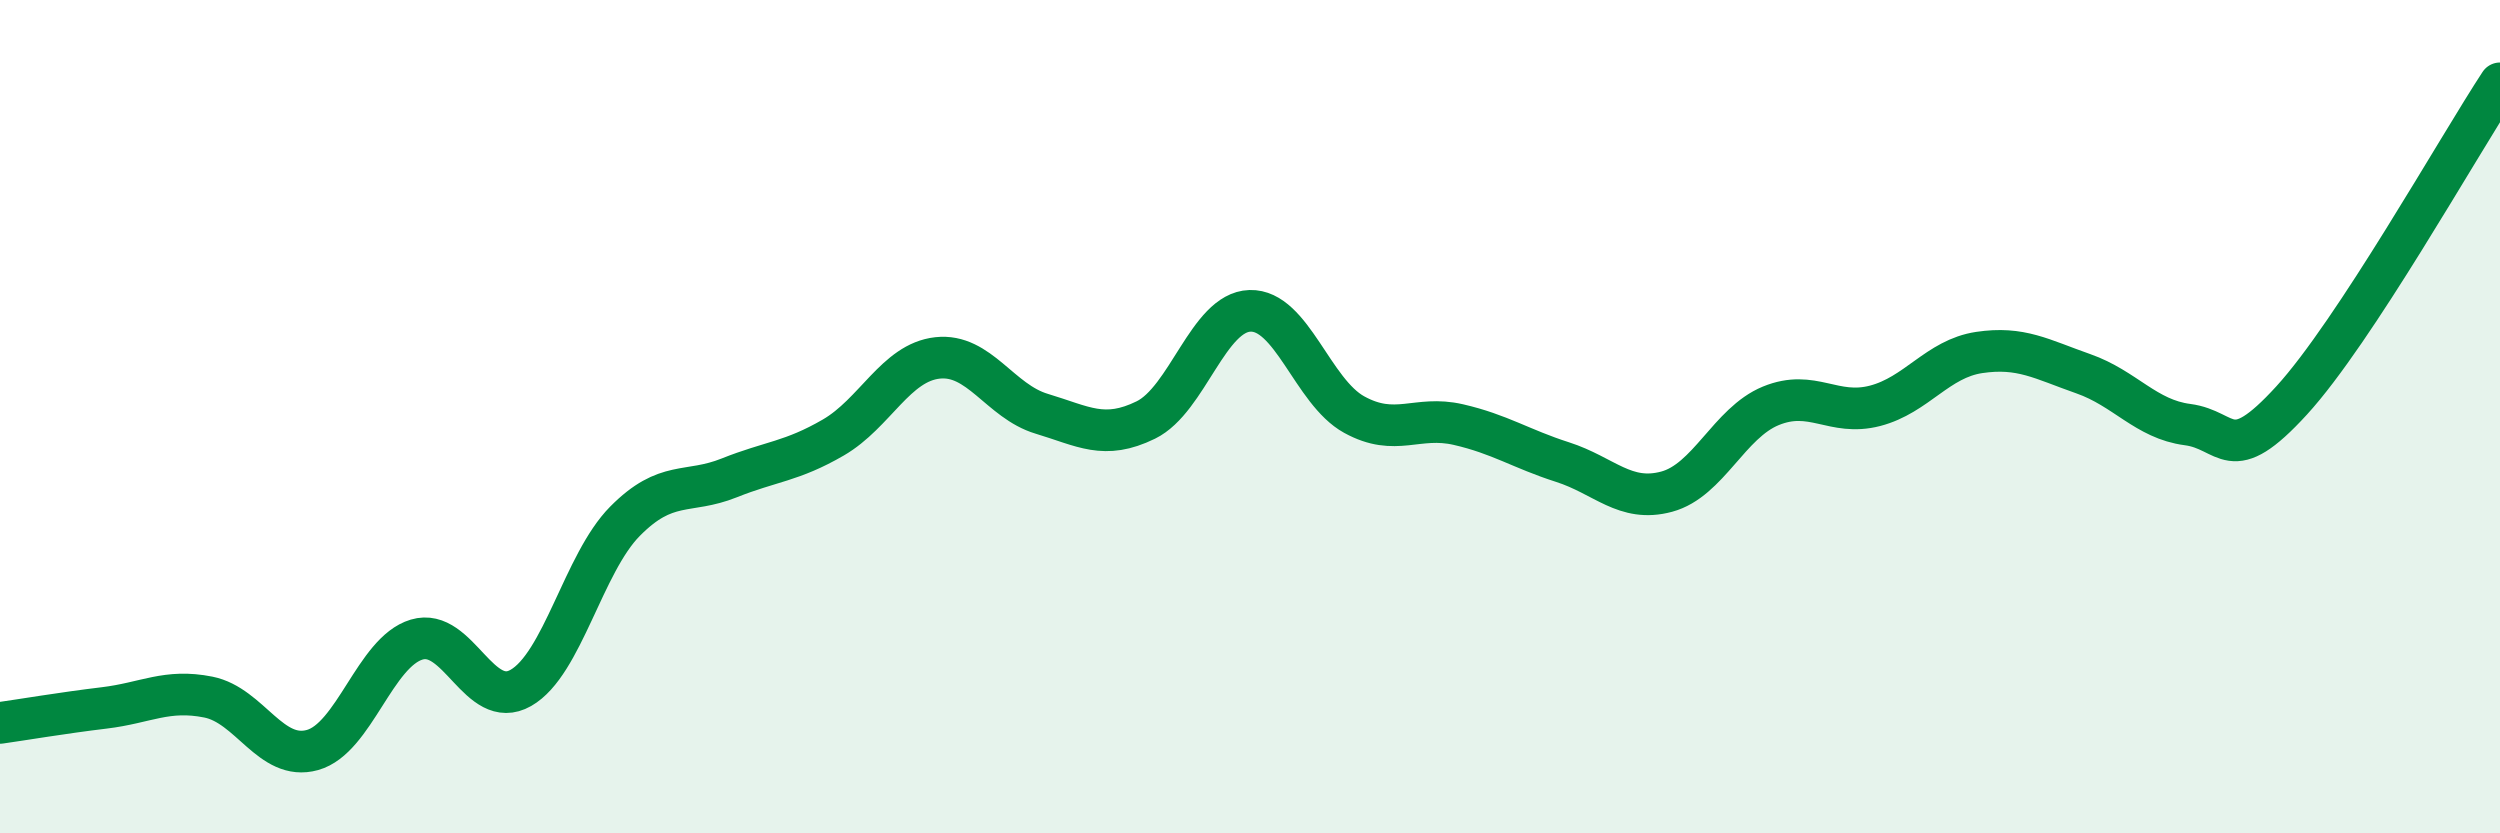 
    <svg width="60" height="20" viewBox="0 0 60 20" xmlns="http://www.w3.org/2000/svg">
      <path
        d="M 0,17.35 C 0.5,17.28 1.5,17.11 2.5,16.99 C 3.5,16.87 4,16.53 5,16.73 C 6,16.93 6.5,18.28 7.5,18 C 8.5,17.72 9,15.65 10,15.35 C 11,15.05 11.5,17.08 12.5,16.51 C 13.5,15.94 14,13.52 15,12.51 C 16,11.5 16.5,11.87 17.5,11.47 C 18.5,11.07 19,11.08 20,10.5 C 21,9.92 21.5,8.7 22.5,8.59 C 23.5,8.48 24,9.63 25,9.93 C 26,10.23 26.5,10.57 27.5,10.08 C 28.5,9.59 29,7.49 30,7.46 C 31,7.43 31.5,9.4 32.5,9.95 C 33.5,10.5 34,9.96 35,10.19 C 36,10.42 36.5,10.77 37.5,11.09 C 38.5,11.41 39,12.07 40,11.8 C 41,11.53 41.5,10.15 42.5,9.74 C 43.5,9.33 44,10 45,9.74 C 46,9.48 46.5,8.61 47.5,8.46 C 48.5,8.31 49,8.62 50,8.97 C 51,9.32 51.5,10.06 52.5,10.19 C 53.5,10.32 53.5,11.25 55,9.61 C 56.5,7.97 59,3.52 60,2L60 20L0 20Z"
        fill="#008740"
        opacity="0.1"
        stroke-linecap="round"
        stroke-linejoin="round"
      />
      <path
        d="M 0,17.35 C 0.5,17.28 1.5,17.11 2.5,16.99 C 3.5,16.87 4,16.53 5,16.73 C 6,16.93 6.5,18.28 7.5,18 C 8.5,17.72 9,15.65 10,15.35 C 11,15.05 11.5,17.08 12.5,16.51 C 13.5,15.94 14,13.52 15,12.51 C 16,11.5 16.5,11.87 17.5,11.47 C 18.5,11.07 19,11.08 20,10.5 C 21,9.92 21.5,8.7 22.5,8.59 C 23.5,8.48 24,9.63 25,9.93 C 26,10.23 26.5,10.57 27.5,10.08 C 28.5,9.59 29,7.49 30,7.46 C 31,7.43 31.5,9.4 32.5,9.95 C 33.5,10.5 34,9.96 35,10.19 C 36,10.42 36.5,10.77 37.5,11.09 C 38.5,11.41 39,12.07 40,11.8 C 41,11.53 41.5,10.15 42.5,9.74 C 43.5,9.33 44,10 45,9.74 C 46,9.48 46.5,8.61 47.5,8.46 C 48.5,8.31 49,8.62 50,8.97 C 51,9.32 51.5,10.06 52.5,10.19 C 53.5,10.32 53.5,11.25 55,9.61 C 56.5,7.97 59,3.52 60,2"
        stroke="#008740"
        stroke-width="1"
        fill="none"
        stroke-linecap="round"
        stroke-linejoin="round"
      />
    </svg>
  